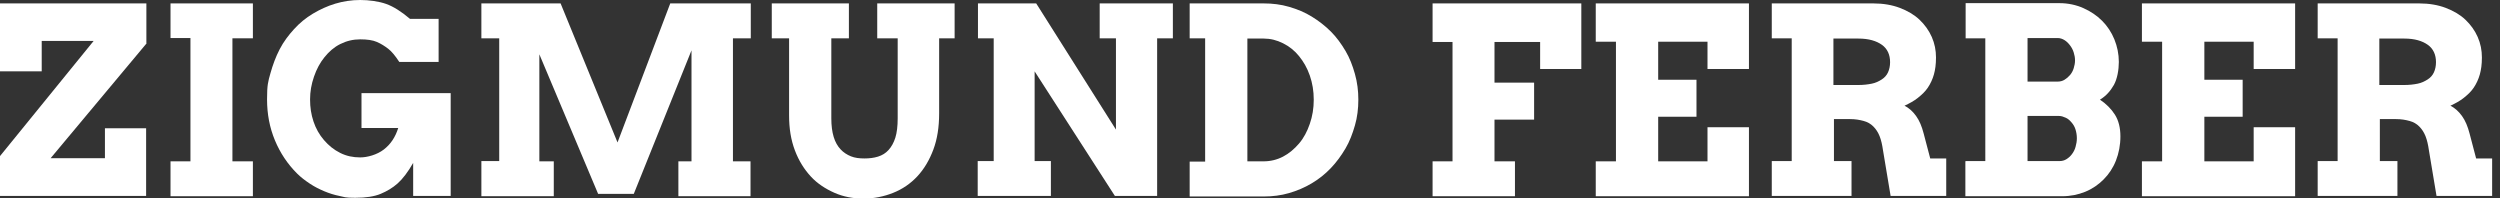 <svg viewBox="0 0 953 75.5" version="1.1" xmlns="http://www.w3.org/2000/svg" id="Layer_1">
  
  <rect x="0" y="0" width="953" height="75.5" fill="#333333" stroke="none"/>
  
  <defs>
    <style>
      .st0 {
        fill: #fff;
      }
    </style>
  </defs>
  <path d="M55.9,16.5L19.3,60.3h20.7v-11.4h15.7v25.8H0v-15.2L35.7,15.6H15.9v11.6H0V1.3h55.8v15.2h.1Z" class="st0"></path>
  <path d="M65,1.3h31.4v13.3h-7.8v46.9h7.8v13.3h-31.4v-13.3h7.6V14.5h-7.6V1.3Z" class="st0"></path>
  <path d="M157.5,74.7v-12.6c-2,3.5-4,6.1-5.9,7.8s-4.1,3-6.5,4-5.6,1.5-9.7,1.5-4-.3-6-.7-3.9-1-5.8-1.8-3.7-1.7-5.5-2.9-3.4-2.4-4.9-3.9c-3.6-3.6-6.4-7.8-8.4-12.6s-3-10-3-15.6.4-6.8,1.3-10,2-6.2,3.5-9.1,3.4-5.4,5.5-7.7,4.5-4.3,7.2-5.9,5.5-2.9,8.5-3.8S134,0,137.3,0s7.1.5,9.9,1.5c2.8,1,5.8,2.9,9.1,5.7h10.9v16.4h-15c-1.5-2.3-2.9-4-4.2-5s-2.7-1.9-4.3-2.6-3.7-1-6.4-1-5.2.6-7.6,1.8-4.3,2.9-6,5-3,4.5-4,7.4-1.5,5.7-1.5,8.7.4,5.7,1.3,8.4,2.2,5,4,7.1,3.8,3.7,6.2,4.9,4.9,1.7,7.6,1.7,6.4-1,9-3,4.4-4.7,5.5-8.2h-14v-13.3h34v39.2h-14.5.2Z" class="st0"></path>
  <path d="M183.5,61.4h6.8V14.6h-6.8V1.3h30.2l21.7,53L255.5,1.3h30.7v13.3h-6.8v46.9h6.7v13.3h-27.5v-13.3h5V19.2l-22,54.7h-13.6l-22.4-53.2v40.8h5.5v13.3h-27.6v-13.3h0Z" class="st0"></path>
  <path d="M294.1,1.3h29.5v13.3h-6.7v30.5c0,2.8.3,5.1.9,7.1s1.5,3.5,2.6,4.7,2.5,2.1,4,2.7,3.2.8,5.1.8,3.6-.2,5.2-.7,2.9-1.3,4-2.5,2-2.8,2.6-4.7.9-4.4.9-7.4V14.6h-7.8V1.3h29.5v13.3h-5.9v28.6c0,5.2-.7,9.8-2.2,13.8s-3.5,7.4-6.1,10.2-5.7,4.9-9.2,6.3-7.3,2.2-11.3,2.2-7.7-.7-11.1-2.2-6.5-3.5-9-6.2-4.6-6-6.1-10-2.2-8.3-2.2-13.3V14.6h-6.6V1.3h0Z" class="st0"></path>
  <path d="M419.2,1.3h27.9v13.3h-6v60.1h-16.1l-30.6-47.5v34.2h6.2v13.3h-27.9v-13.3h6.1V14.6h-6V1.3h22.2l30.4,48.1V14.6h-6.2V1.3Z" class="st0"></path>
  <path d="M453.5,1.3h28.2c3.4,0,6.6.4,9.7,1.3,3.1.9,6,2.1,8.6,3.7s5.1,3.5,7.3,5.7,4,4.7,5.6,7.4c1.6,2.7,2.7,5.6,3.6,8.8s1.3,6.4,1.3,9.8-.4,6.7-1.3,9.8-2,6.1-3.6,8.8-3.4,5.2-5.6,7.5c-2.2,2.3-4.6,4.2-7.3,5.8s-5.5,2.8-8.6,3.7-6.3,1.3-9.7,1.3h-28.2v-13.3h5.9V14.6h-5.9V1.3ZM475.5,14.6v46.9h6.2c2.6,0,5.1-.6,7.4-1.8s4.3-2.9,6.1-5,3.1-4.6,4.1-7.5,1.5-5.9,1.5-9.2-.5-6.3-1.5-9.2-2.4-5.3-4.1-7.4-3.7-3.7-6.1-4.9-4.8-1.8-7.4-1.8h-6.2Z" class="st0"></path>
  <path d="M546,1.3h56.8v25h-15.7v-10.3h-17.4v15.5h15.1v14.1h-15.1v15.9h7.8v13.3h-31.4v-13.3h7.6V16h-7.6V1.3h0Z" class="st0"></path>
  <path d="M608.3,1.3h58.4v25h-15.8v-10.4h-18.8v14.5h14.6v14.1h-14.6v17h18.8v-13h15.8v26.3h-58.4v-13.3h7.7V15.9h-7.7V1.3Z" class="st0"></path>
  <path d="M675.2,1.3h38.9c3.8,0,7.2.6,10.1,1.7,2.9,1.1,5.5,2.6,7.5,4.5,2,1.9,3.6,4.1,4.7,6.6s1.6,5.1,1.6,7.8-.3,4.7-.8,6.5-1.3,3.5-2.3,5-2.3,2.7-3.8,3.9-3.2,2.1-5.1,3c1.6.8,3.1,2.1,4.4,3.9s2.2,4,2.9,6.7l2.5,9.5h6.1v14.3h-21.2l-2.9-17.4c-.3-2.1-.7-3.9-1.3-5.4s-1.4-2.7-2.4-3.7-2.2-1.7-3.7-2.1-3.1-.7-5.1-.7h-6.2v16h6.7v13.3h-30.4v-13.3h7.6V14.6h-7.6V1.3h-.2ZM698.9,14.6v17.8h9.6c1.8,0,3.5-.2,5-.5s2.7-.9,3.8-1.6,1.9-1.6,2.4-2.7.8-2.4.8-3.9c0-2.8-1-5.1-3.1-6.6s-5-2.4-9-2.4h-9.6,0Z" class="st0"></path>
  <path d="M749.3,61.4h7.5V14.6h-7.5V1.2h35.8c3.3,0,6.4.7,9.1,1.9s5.1,2.8,7.1,4.8,3.6,4.4,4.7,7.1c1.1,2.7,1.7,5.6,1.7,8.6s-.6,6.5-1.9,8.8c-1.3,2.3-3,4.2-5.3,5.6,2.4,1.6,4.3,3.5,5.7,5.7s2.1,5,2.1,8.3-.6,6.4-1.7,9.2-2.7,5.2-4.7,7.2-4.3,3.6-7,4.7-5.6,1.7-8.8,1.7h-36.9v-13.3h.1ZM772.9,14.6v16.5h11.5c.9,0,1.8-.2,2.6-.7s1.5-1.1,2.1-1.8,1.1-1.6,1.4-2.6.5-1.9.5-3-.2-2-.5-3-.8-1.9-1.4-2.7-1.3-1.5-2.1-2-1.7-.8-2.6-.8h-11.5ZM772.9,44.3v17.1h12.2c.9,0,1.8-.2,2.6-.7s1.5-1.1,2.1-1.9,1.1-1.7,1.4-2.8.5-2.1.5-3.3-.2-2.3-.5-3.3-.8-1.9-1.5-2.7-1.3-1.4-2.2-1.8-1.7-.7-2.6-.7h-12.2.2Z" class="st0"></path>
  <path d="M816.5,1.3h58.4v25h-15.8v-10.4h-18.8v14.5h14.6v14.1h-14.6v17h18.8v-13h15.8v26.3h-58.4v-13.3h7.7V15.9h-7.7V1.3Z" class="st0"></path>
  <path d="M883.3,1.3h38.9c3.8,0,7.2.6,10.1,1.7,2.9,1.1,5.5,2.6,7.5,4.5,2,1.9,3.6,4.1,4.7,6.6s1.6,5.1,1.6,7.8-.3,4.7-.8,6.5-1.3,3.5-2.3,5-2.3,2.7-3.8,3.9-3.2,2.1-5.1,3c1.6.8,3.1,2.1,4.4,3.9s2.2,4,2.9,6.7l2.5,9.5h6.1v14.3h-21.2l-2.9-17.4c-.3-2.1-.7-3.9-1.3-5.4s-1.4-2.7-2.4-3.7-2.2-1.7-3.7-2.1-3.1-.7-5.1-.7h-6.2v16h6.7v13.3h-30.4v-13.3h7.6V14.6h-7.6V1.3h-.2ZM907,14.6v17.8h9.6c1.8,0,3.5-.2,5-.5s2.7-.9,3.8-1.6,1.9-1.6,2.4-2.7.8-2.4.8-3.9c0-2.8-1-5.1-3.1-6.6s-5-2.4-9-2.4h-9.6,0Z" class="st0"></path>
</svg>